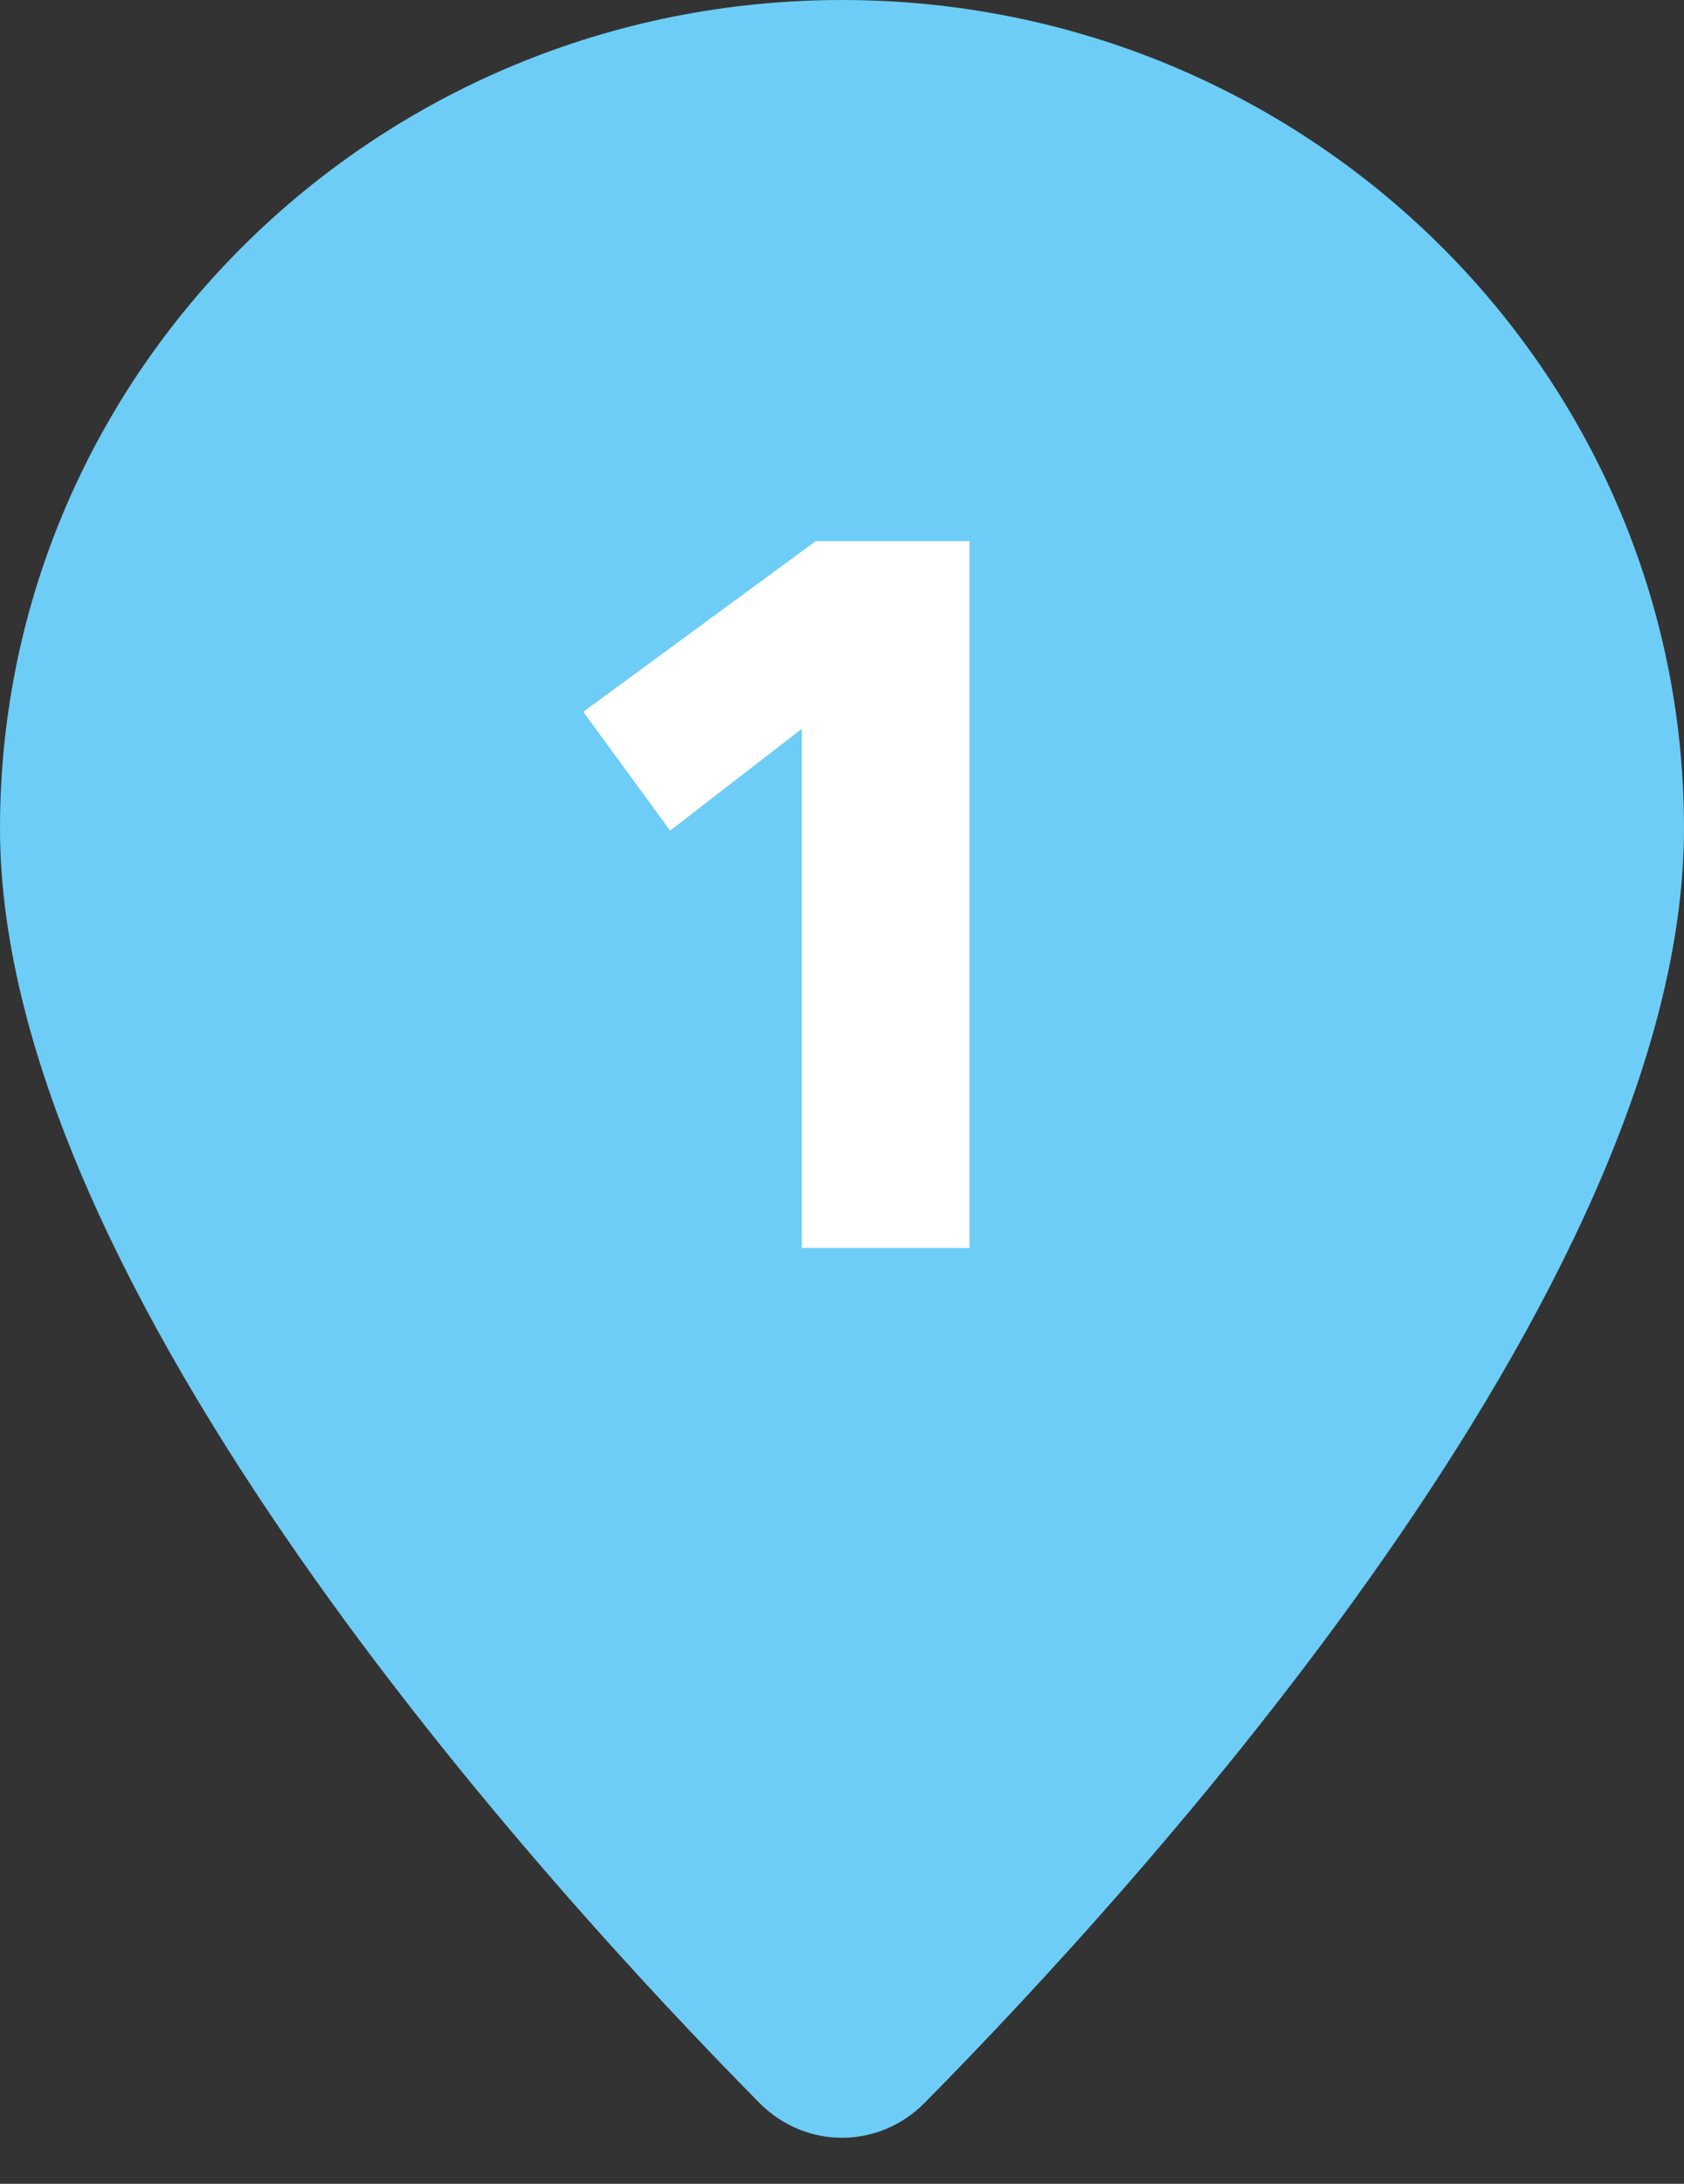 <svg width="27" height="35" viewBox="0 0 27 35" fill="none" xmlns="http://www.w3.org/2000/svg">
<rect x="0" y="0" width="27" height="35" fill="#333333" stroke="none"/>
<path d="M27 13.276C27 20.671 18.224 30.263 14.824 33.703C14.087 34.448 12.913 34.448 12.176 33.703C8.776 30.263 0 20.671 0 13.276C0 5.944 6.044 0 13.5 0C20.956 0 27 5.944 27 13.276Z" fill="#6DCDF6"/>
<path d="M15.544 20H12.856V11.68L10.744 13.312L9.352 11.408L13.08 8.672H15.544V20Z" fill="white"/>
</svg>
